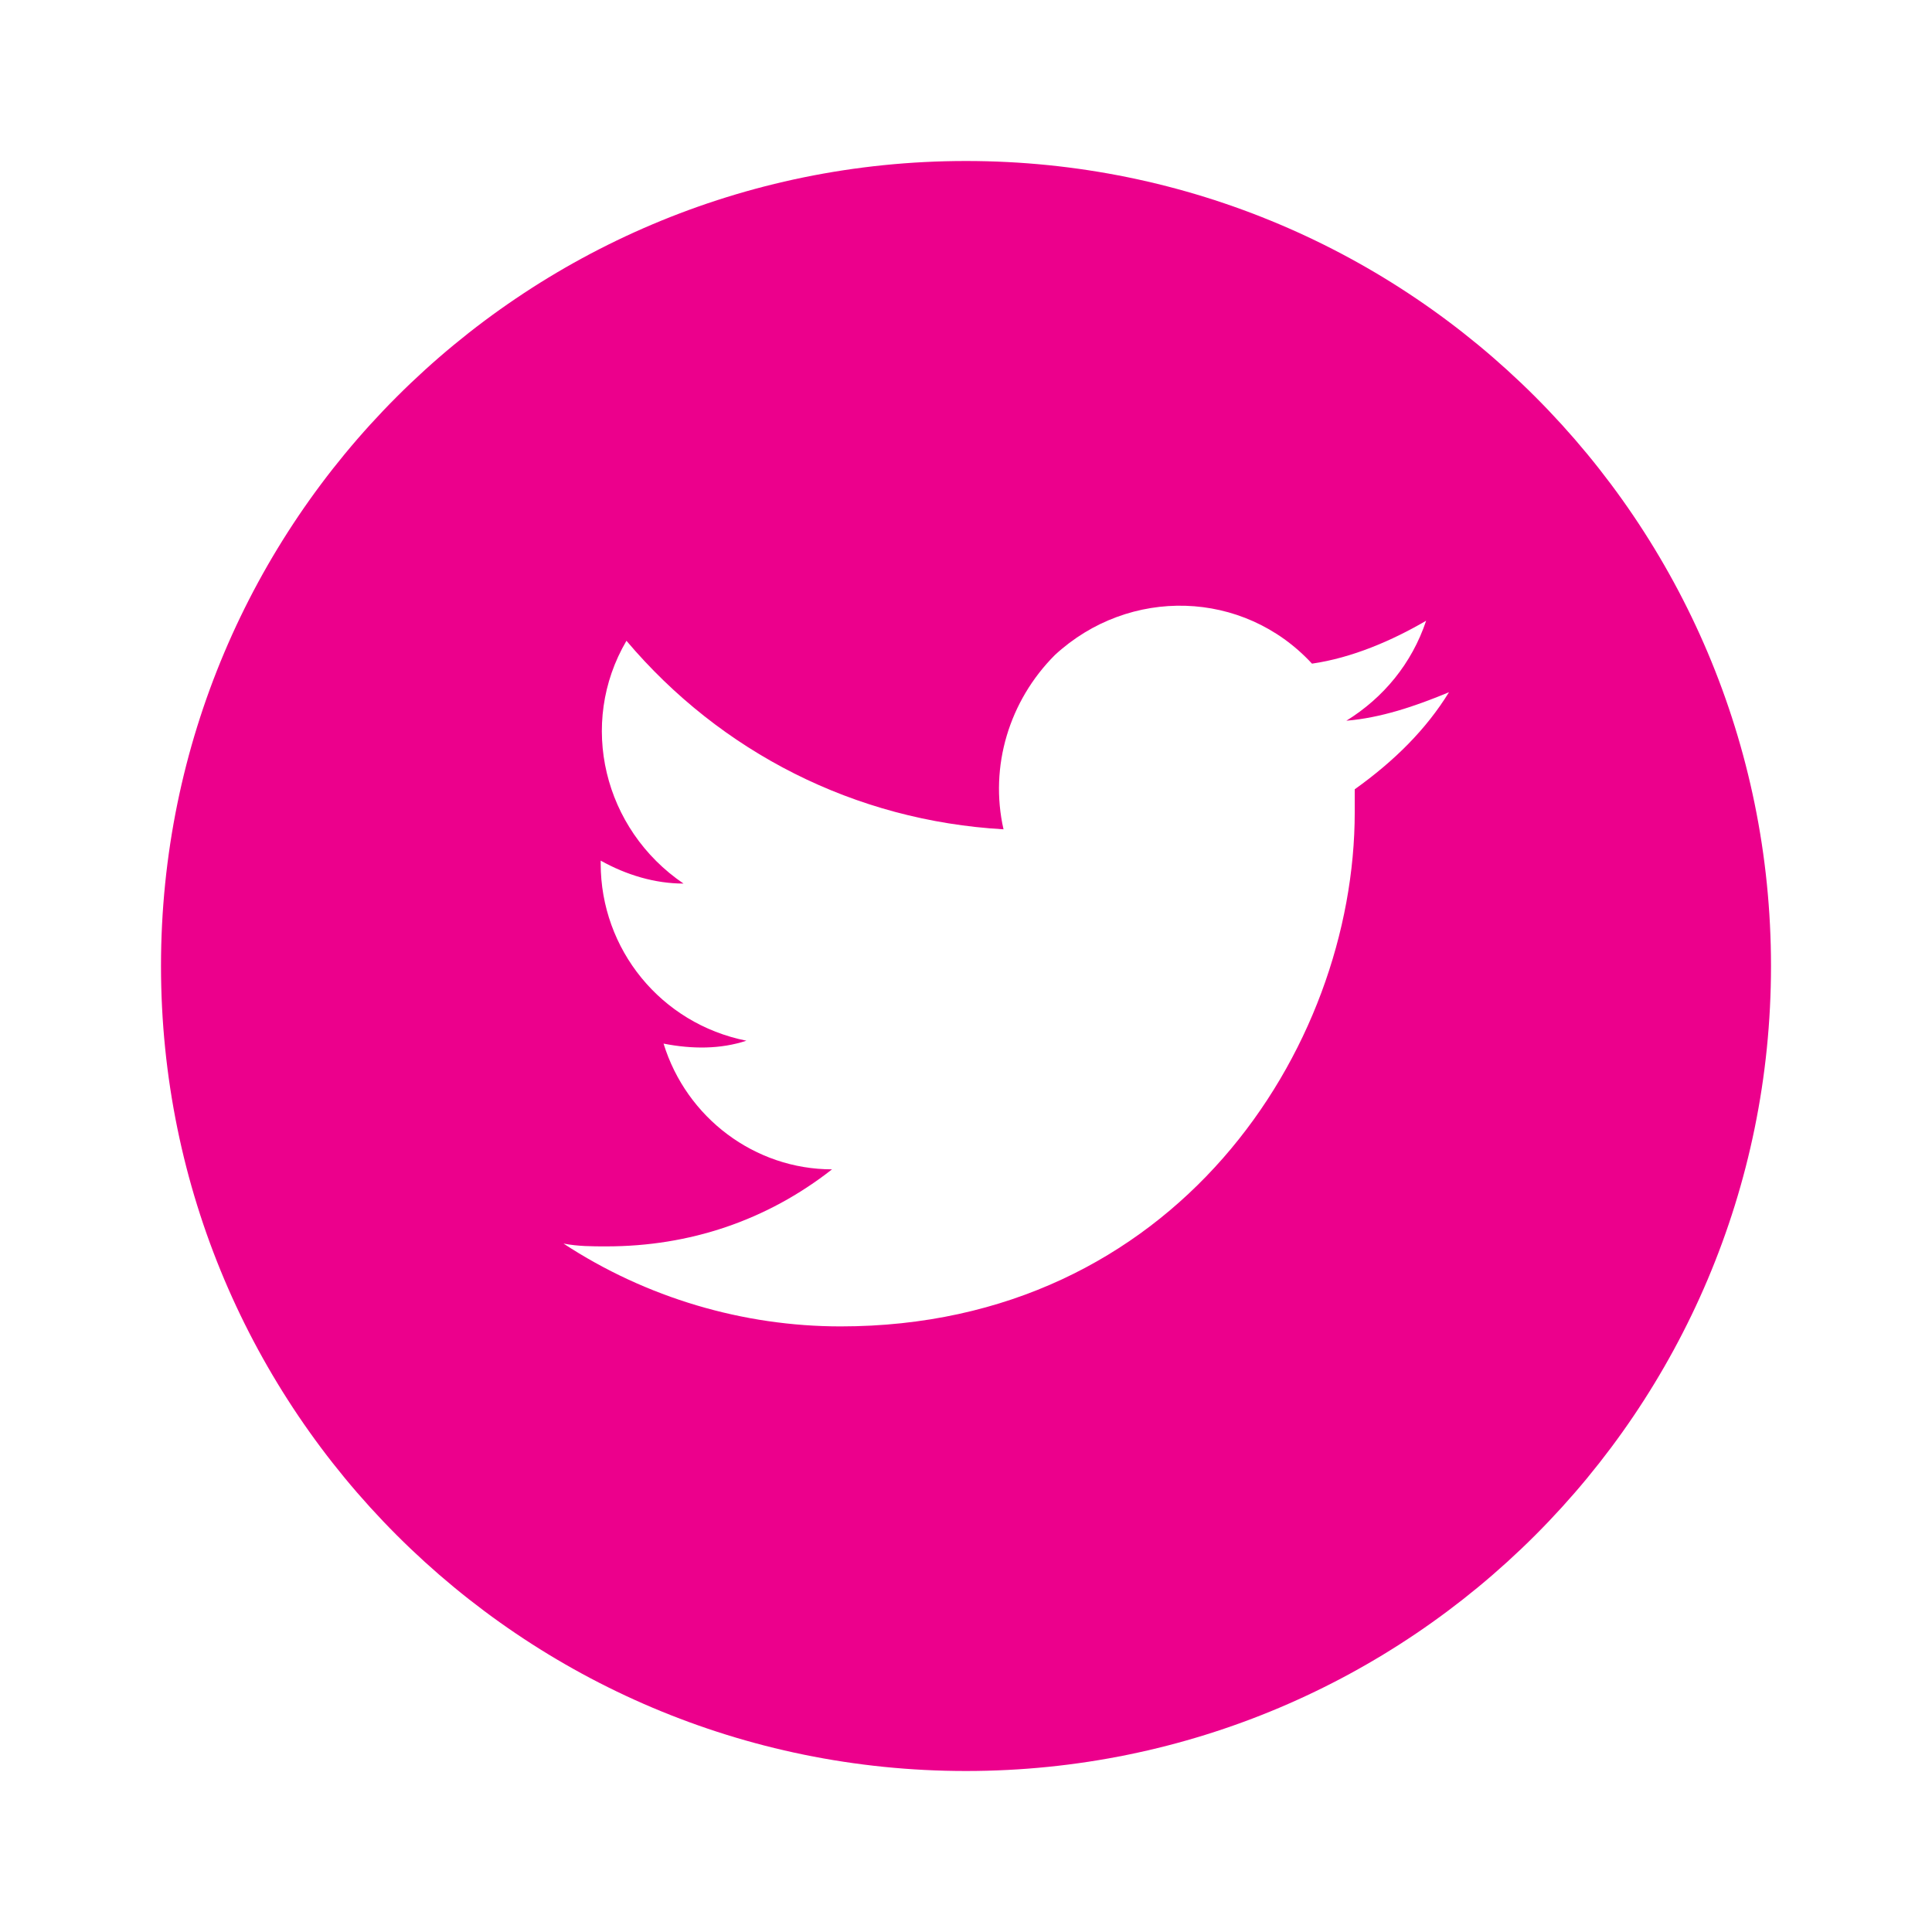<?xml version="1.0" encoding="utf-8"?>
<!-- Generator: Adobe Illustrator 16.0.0, SVG Export Plug-In . SVG Version: 6.00 Build 0)  -->
<!DOCTYPE svg PUBLIC "-//W3C//DTD SVG 1.1//EN" "http://www.w3.org/Graphics/SVG/1.1/DTD/svg11.dtd">
<svg version="1.1" id="Capa_1" xmlns="http://www.w3.org/2000/svg" xmlns:xlink="http://www.w3.org/1999/xlink" x="0px" y="0px"
	 width="24px" height="24px" viewBox="0 0 24 24" enable-background="new 0 0 24 24" xml:space="preserve">
<path fill="#EC008C" d="M12,2C6.477,2,2,6.477,2,12c0,5.523,4.477,10,10,10c5.523,0,10-4.477,10-10C22,6.477,17.523,2,12,2z
	 M16.829,9.805c0,0.107,0,0.178,0,0.284c0,2.946-2.236,6.388-6.387,6.388c-1.207,0-2.413-0.354-3.442-1.029
	c0.179,0.035,0.356,0.035,0.533,0.035c1.029,0,1.987-0.318,2.803-0.957c-0.958,0-1.809-0.639-2.093-1.562
	c0.355,0.07,0.709,0.07,1.029-0.036c-1.064-0.212-1.81-1.137-1.81-2.201c0-0.036,0-0.036,0-0.036
	c0.32,0.179,0.675,0.285,1.029,0.285C7.498,10.302,7.178,8.989,7.782,7.96c1.171,1.385,2.838,2.236,4.684,2.342
	c-0.177-0.782,0.071-1.597,0.638-2.165c0.922-0.851,2.342-0.816,3.194,0.107c0.497-0.072,0.993-0.285,1.418-0.533
	c-0.178,0.533-0.532,0.958-0.991,1.242c0.424-0.035,0.85-0.177,1.275-0.354C17.716,9.06,17.325,9.45,16.829,9.805z"/>
</svg>
